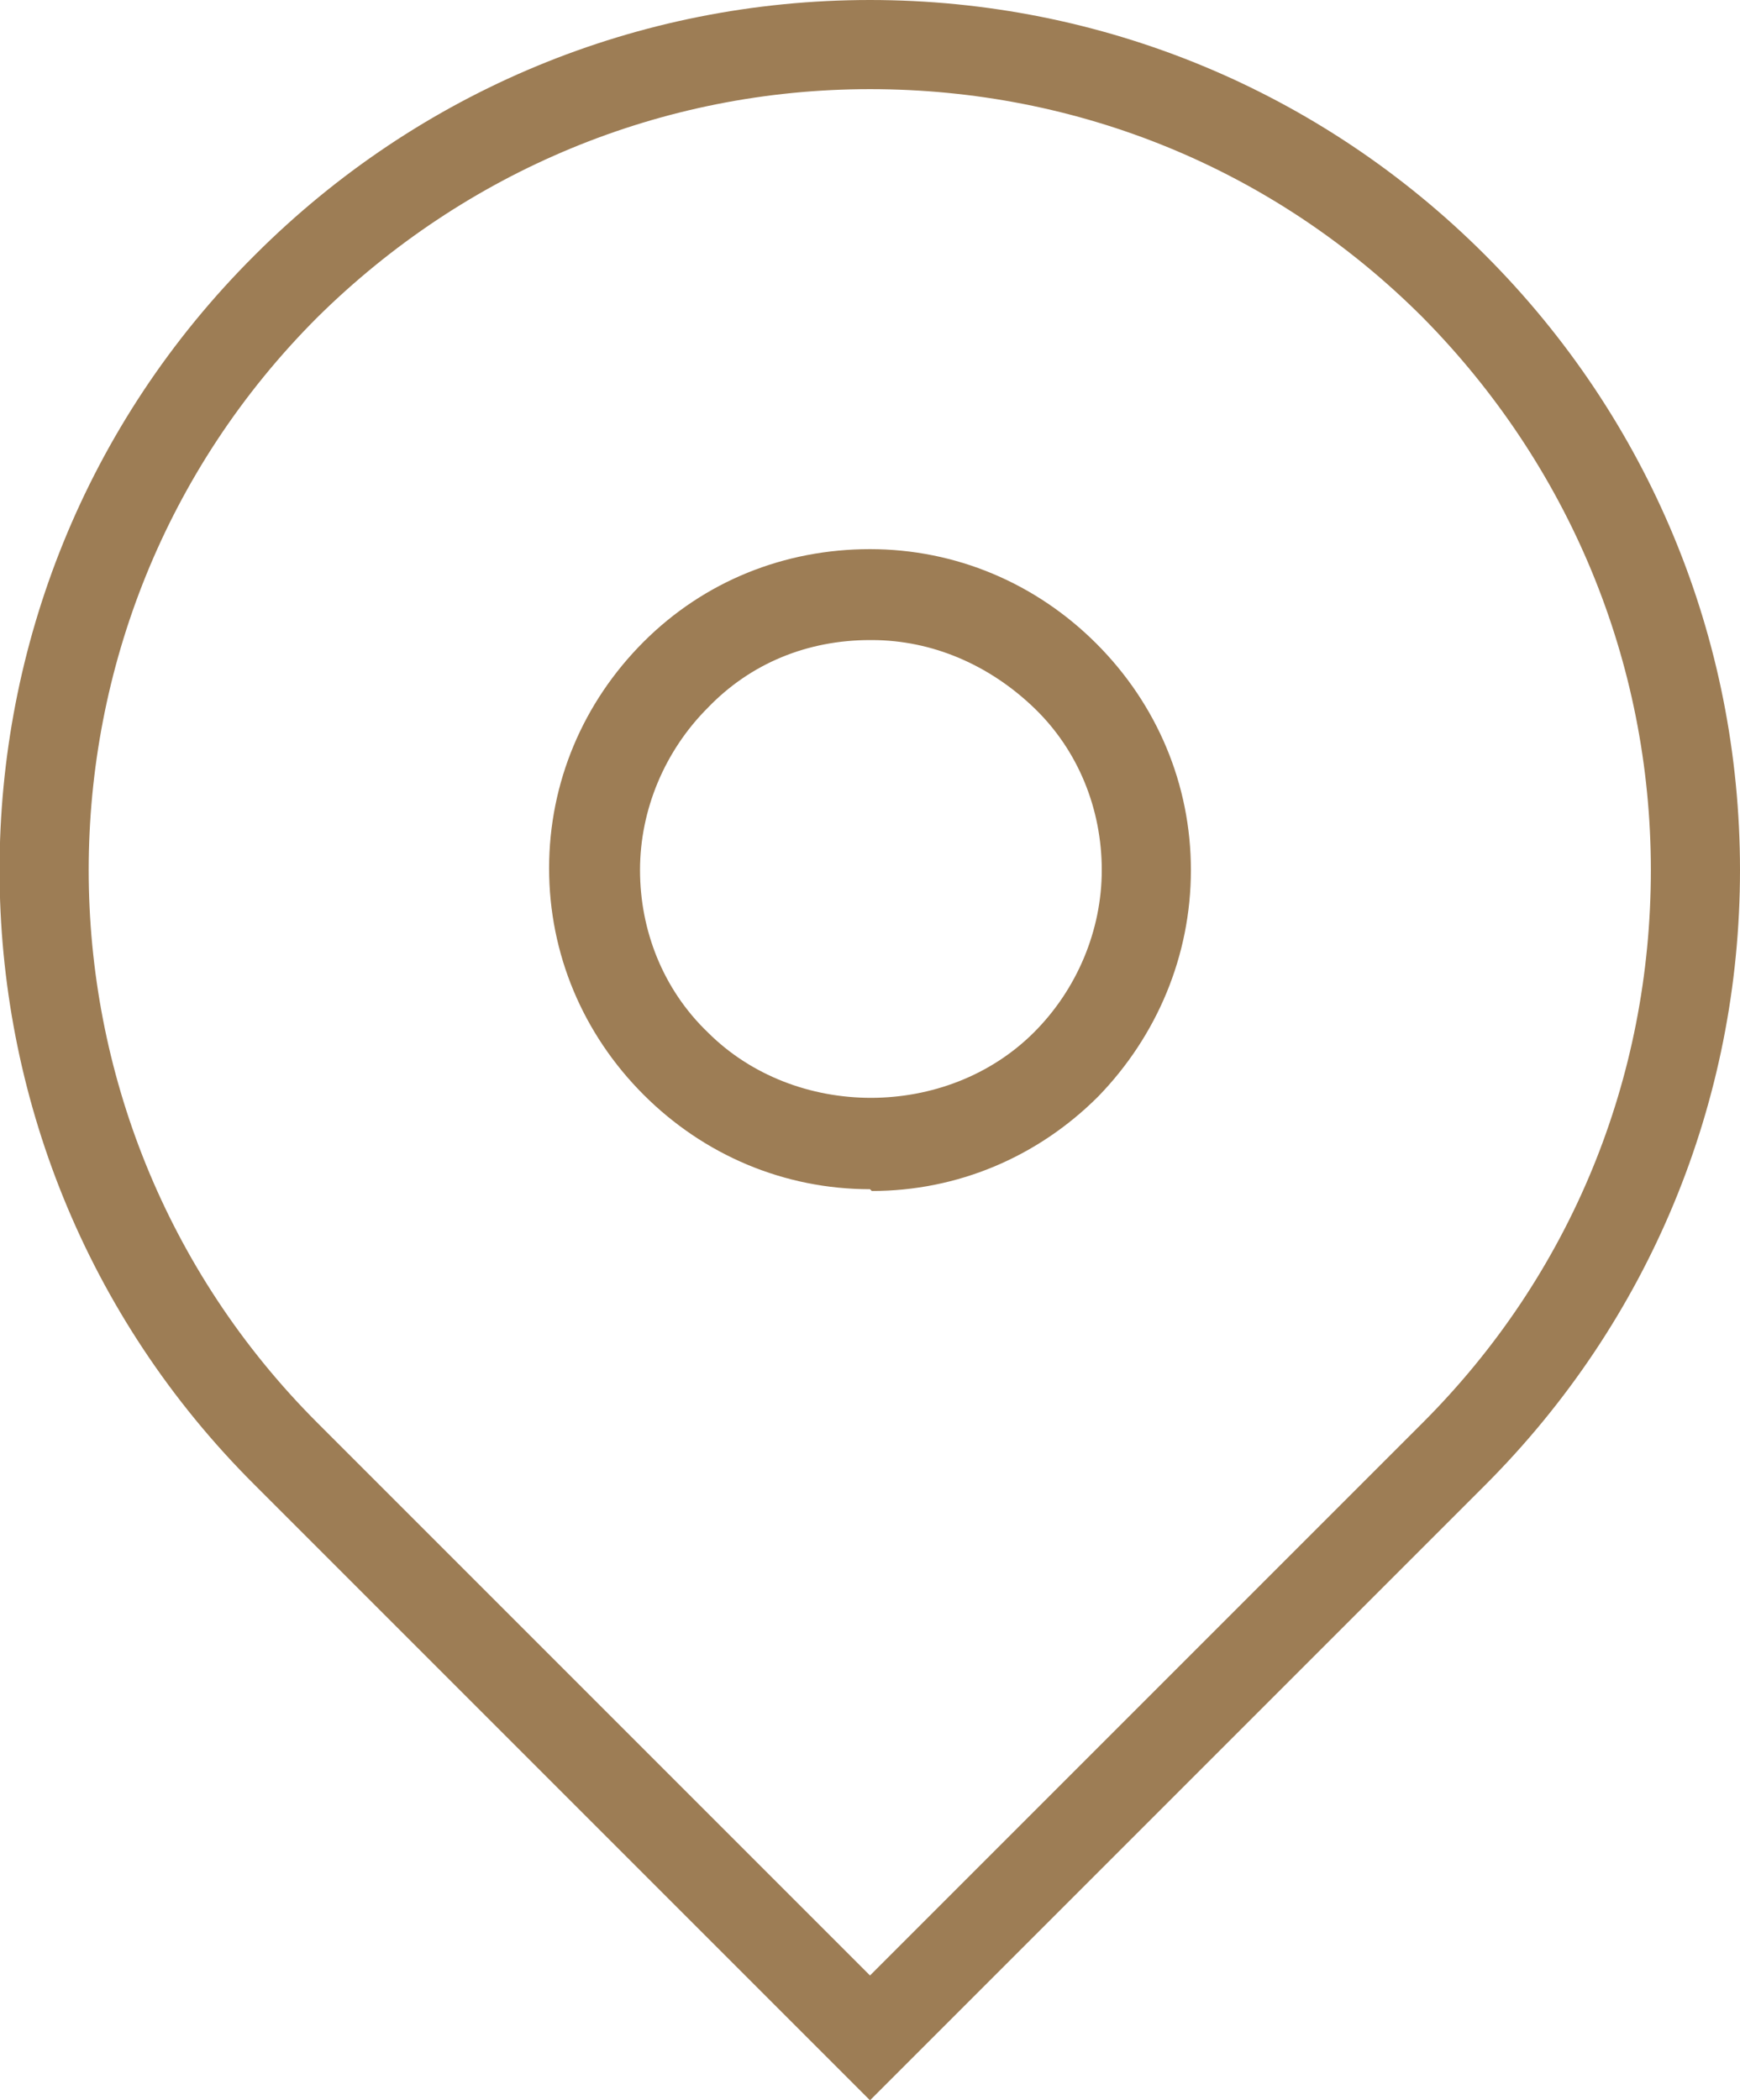 <?xml version="1.0" encoding="UTF-8"?>
<svg id="Layer_1" xmlns="http://www.w3.org/2000/svg" version="1.1" viewBox="0 0 9.76 11.78">
  <!-- Generator: Adobe Illustrator 29.6.1, SVG Export Plug-In . SVG Version: 2.1.1 Build 9)  -->
  <defs>
    <style>
      .st0 {
        fill: #9d7d55;
      }
    </style>
  </defs>
  <g id="shape008">
    <path class="st0" d="M4.88,11.78l-3.45-3.45C-.48,6.43-.48,3.33,1.43,1.43c.92-.92,2.15-1.43,3.45-1.43s2.53.51,3.45,1.43c.92.92,1.43,2.15,1.43,3.45s-.51,2.53-1.43,3.45l-3.45,3.45ZM4.88.5c-1.17,0-2.27.46-3.1,1.28C.07,3.49.07,6.27,1.78,7.98l3.1,3.1,3.1-3.1c.83-.83,1.28-1.93,1.28-3.1s-.46-2.27-1.28-3.1c-.83-.83-1.93-1.28-3.1-1.28ZM4.88,6.67c-.48,0-.93-.19-1.27-.53-.34-.34-.53-.79-.53-1.27s.19-.93.53-1.27c.34-.34.79-.52,1.27-.52h0c.48,0,.93.19,1.27.53s.53.79.53,1.27-.19.93-.52,1.27c-.34.34-.79.53-1.27.53ZM4.88,3.59c-.35,0-.67.13-.91.38-.24.24-.38.57-.38.91s.13.67.38.91c.49.49,1.34.49,1.83,0,.24-.24.38-.57.38-.91s-.13-.67-.38-.91-.57-.38-.91-.38h0Z"/>
  </g>
</svg>